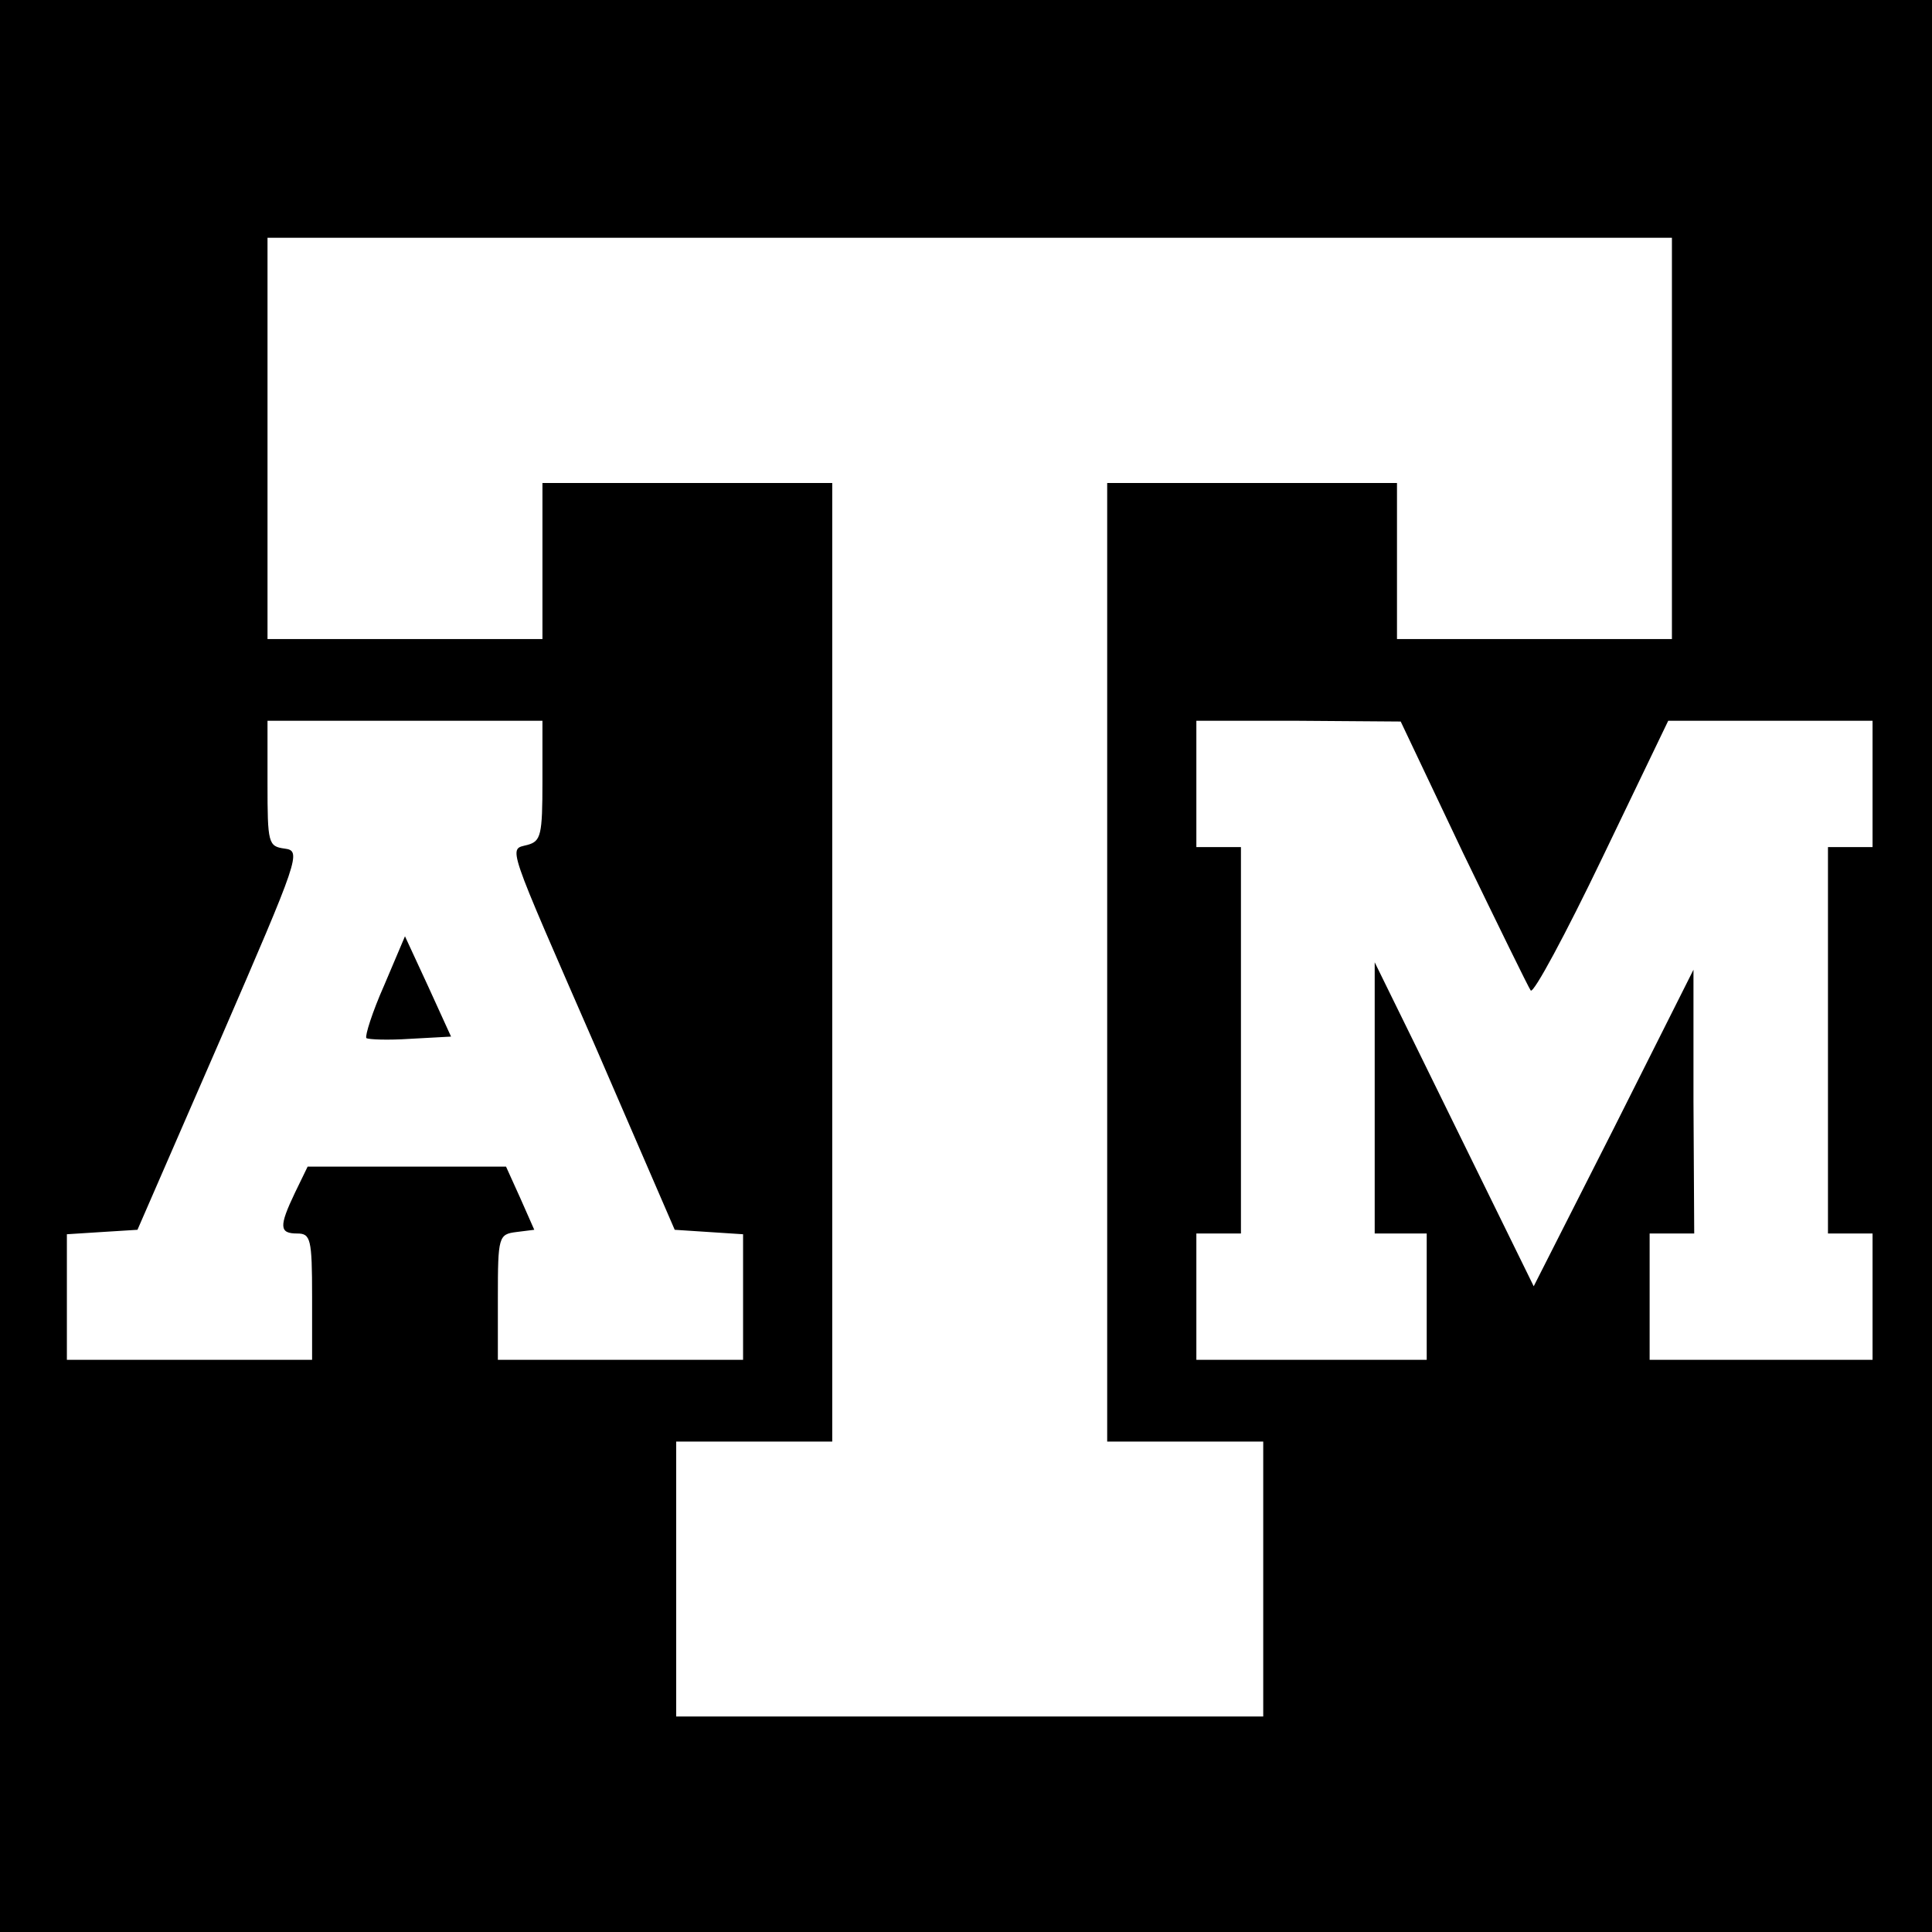 <?xml version="1.0" standalone="no"?>
<!DOCTYPE svg PUBLIC "-//W3C//DTD SVG 20010904//EN"
 "http://www.w3.org/TR/2001/REC-SVG-20010904/DTD/svg10.dtd">
<svg version="1.0" xmlns="http://www.w3.org/2000/svg"
 width="260pt" height="260pt" viewBox="0 0 260 260"
 preserveAspectRatio="xMidYMid meet">
<g transform="translate(0,260) scale(0.1,-0.1)"
fill="#000000" stroke="none">
<path d="M0 1300 l0 -1300 1300 0 1300 0 0 1300 0 1300 -1300 0 -1300 0 0
-1300z m2250 710 l0 -270 -185 0 -185 0 0 105 0 105 -195 0 -195 0 0 -645 0
-645 105 0 105 0 0 -185 0 -185 -395 0 -395 0 0 185 0 185 105 0 105 0 0 645
0 645 -195 0 -195 0 0 -105 0 -105 -185 0 -185 0 0 270 0 270 945 0 945 0 0
-270z m-1520 -461 c0 -73 -2 -81 -20 -86 -26 -7 -31 9 95 -280 l103 -238 46
-3 46 -3 0 -85 0 -84 -165 0 -165 0 0 84 c0 82 1 85 25 88 l24 3 -19 43 -19
42 -134 0 -133 0 -17 -35 c-22 -46 -21 -55 3 -55 18 0 20 -7 20 -85 l0 -85
-165 0 -165 0 0 84 0 85 47 3 48 3 111 255 c107 247 110 255 87 258 -22 3 -23
7 -23 88 l0 84 185 0 185 0 0 -81z m1239 -97 c47 -97 88 -181 91 -185 4 -4 47
76 96 178 l89 185 137 0 138 0 0 -85 0 -85 -30 0 -30 0 0 -260 0 -260 30 0 30
0 0 -85 0 -85 -150 0 -150 0 0 85 0 85 30 0 30 0 -1 178 0 177 -107 -213 -108
-213 -107 218 -107 218 0 -182 0 -183 35 0 35 0 0 -85 0 -85 -155 0 -155 0 0
85 0 85 30 0 30 0 0 260 0 260 -30 0 -30 0 0 85 0 85 138 0 137 -1 84 -177z"/>
<path d="M517 1274 c-16 -36 -26 -68 -24 -71 3 -2 29 -3 59 -1 l55 3 -31 68
-31 67 -28 -66z"/>
</g>
</svg>
